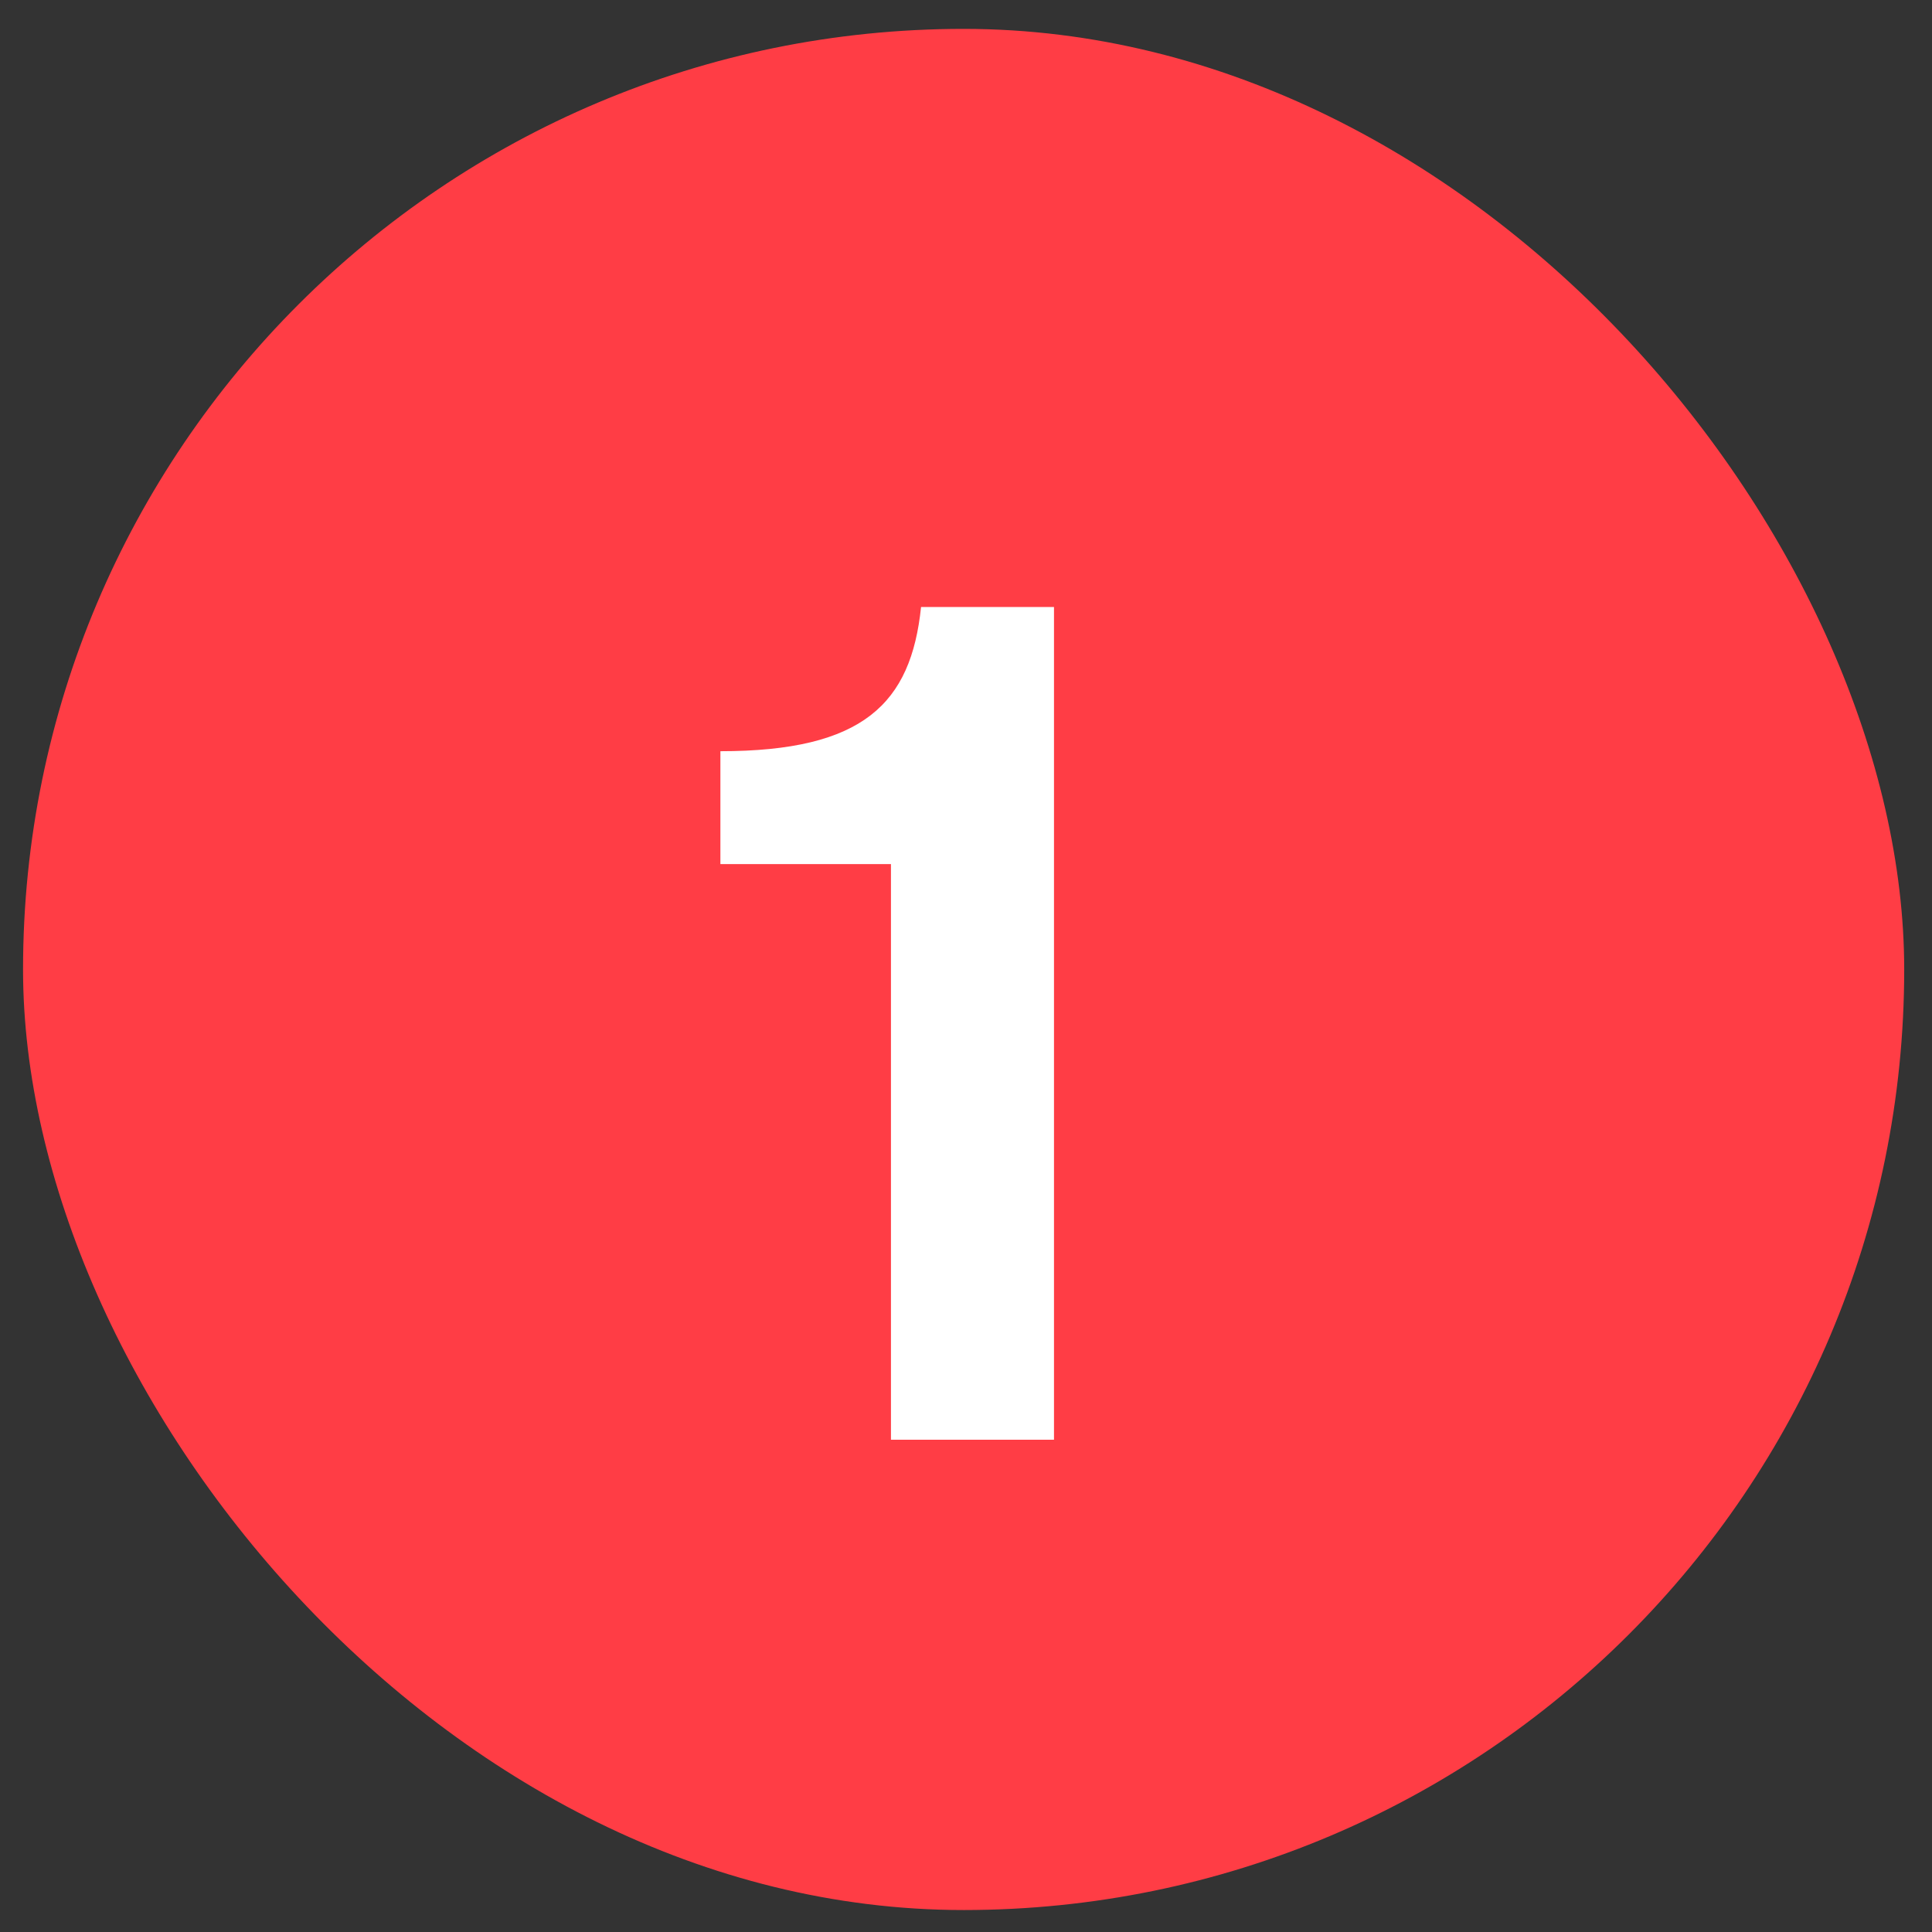 <?xml version="1.0" encoding="UTF-8"?> <svg xmlns="http://www.w3.org/2000/svg" width="57" height="57" viewBox="0 0 57 57" fill="none"><rect x="0" y="0" width="57" height="57" fill="#333333" stroke="none"/><rect x="0.68" y="0.852" width="55.5" height="55.5" rx="27.75" fill="#FF3D45"></rect><path d="M31.096 42.476H26.286V25.493H21.254V22.163C25.472 22.163 26.878 20.757 27.174 17.908H31.096V42.476Z" fill="white"></path></svg> 